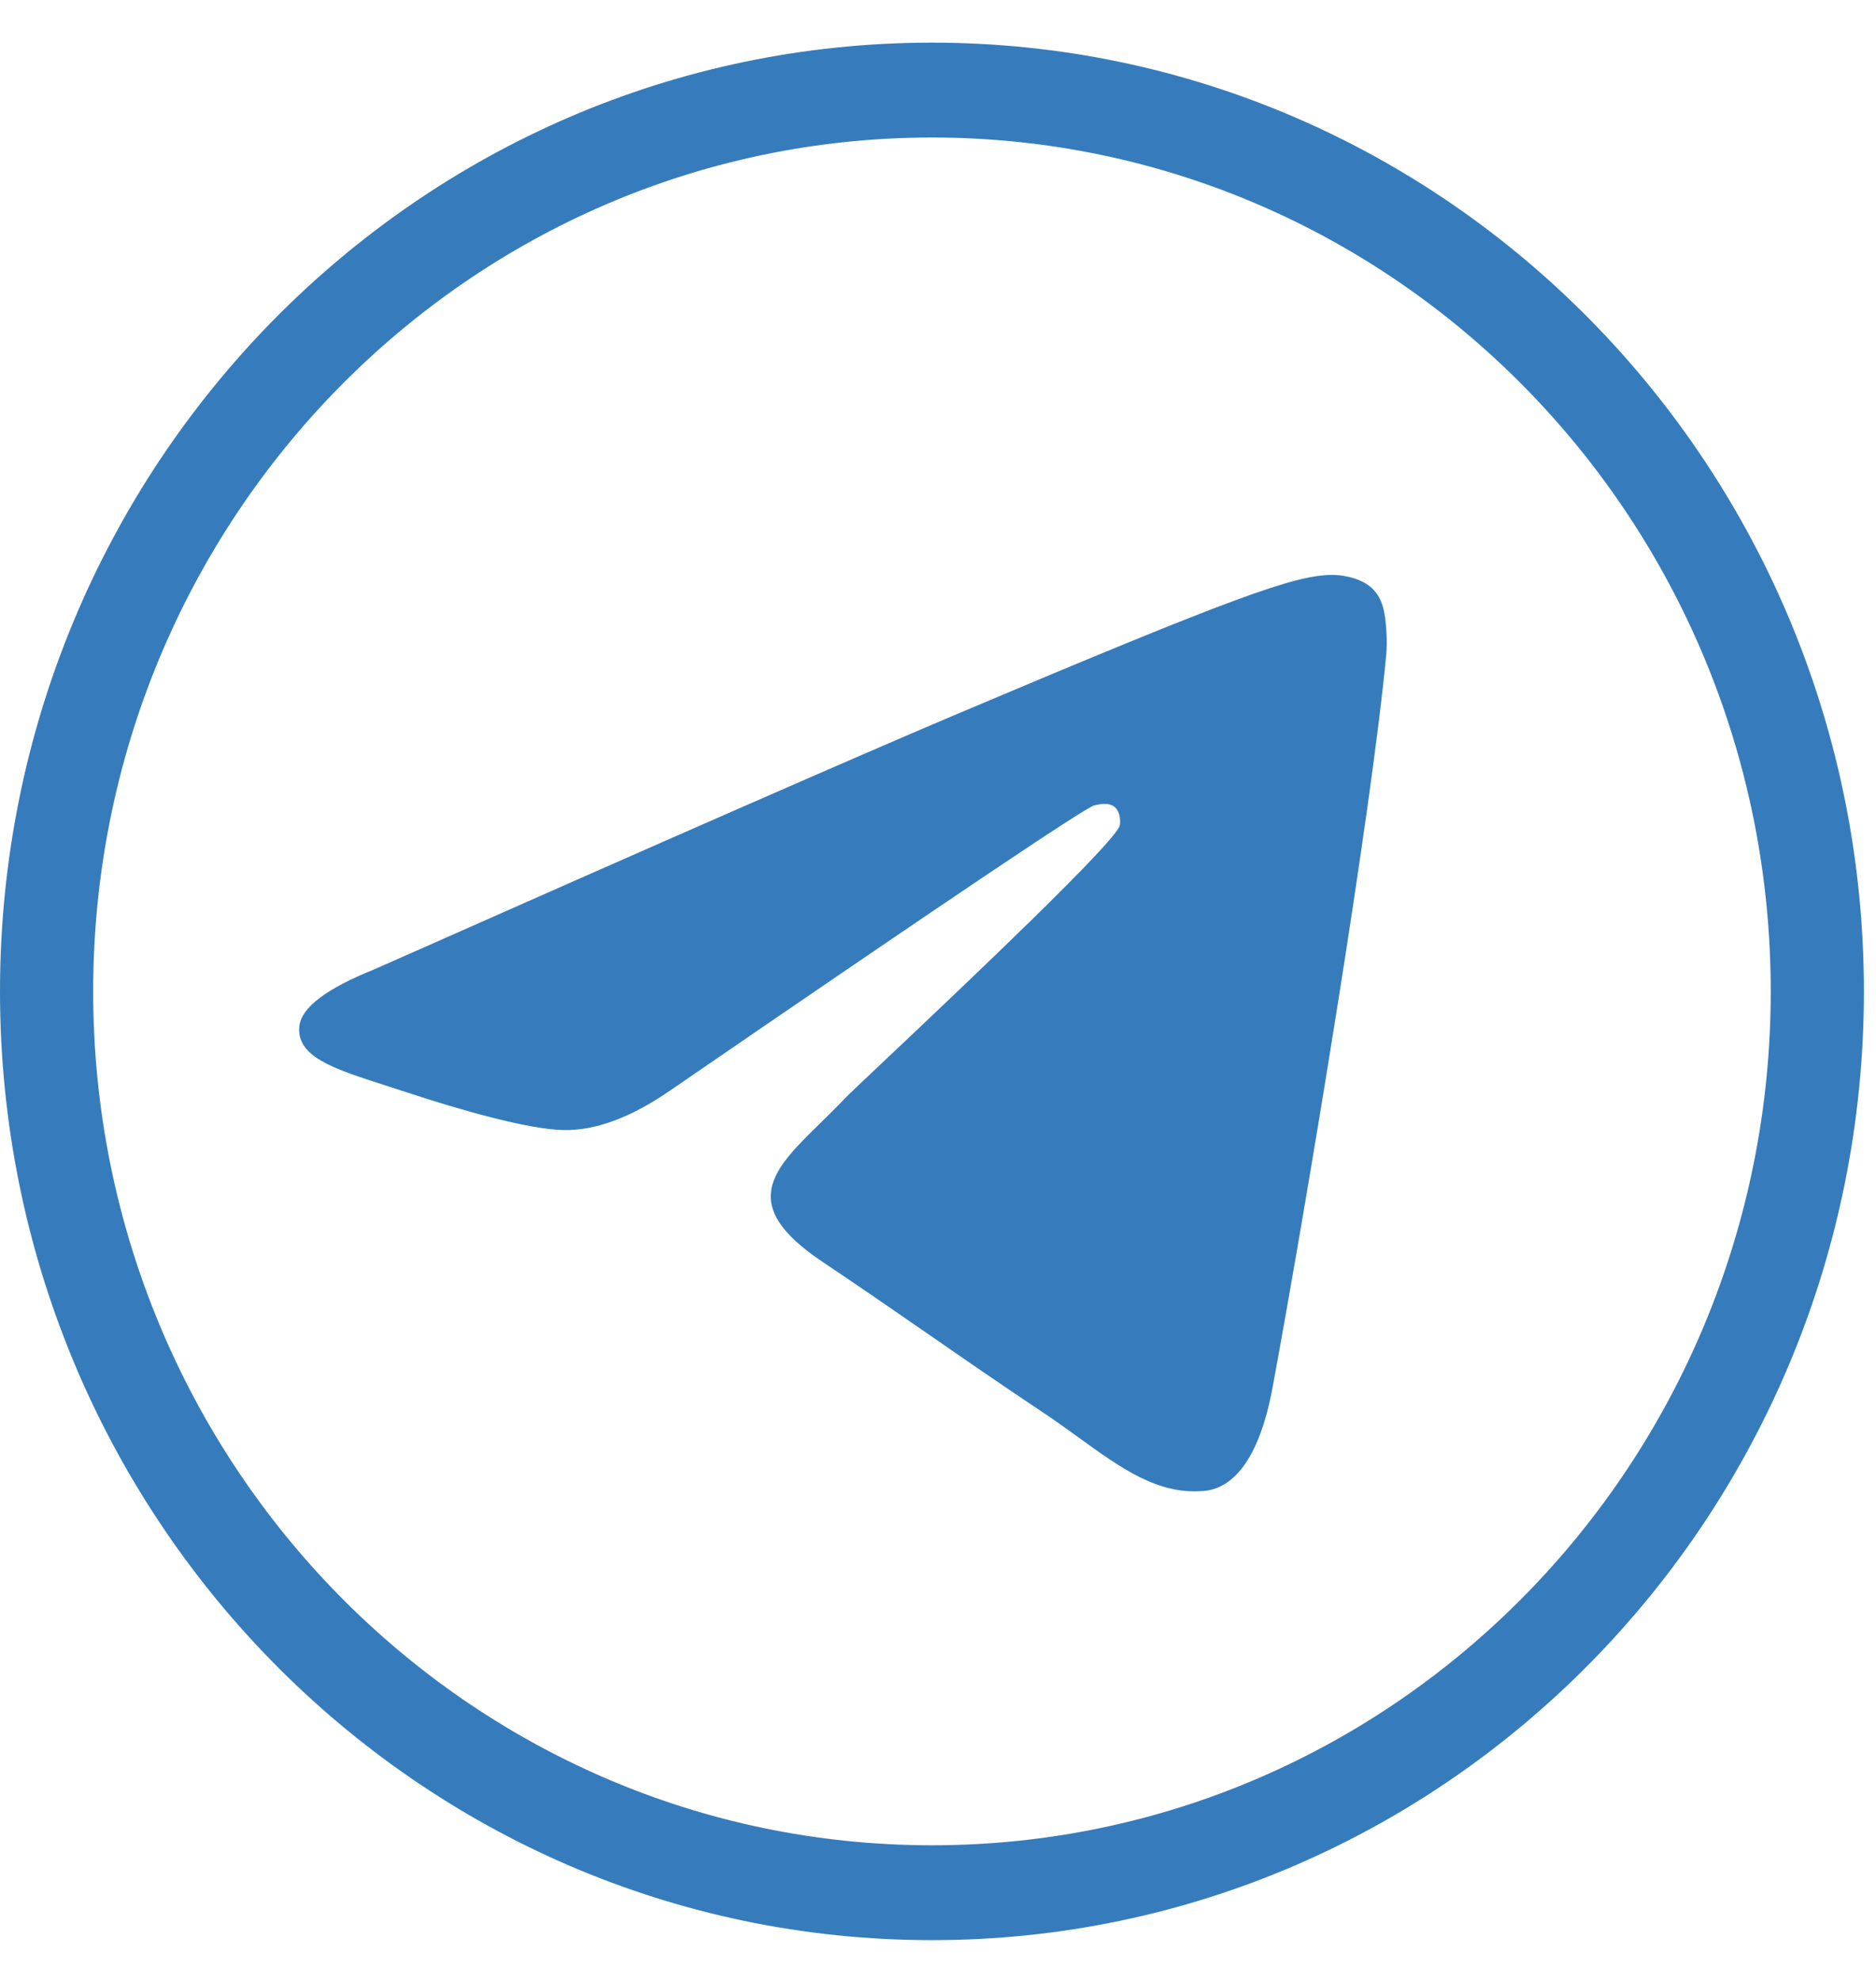 <svg width="18" height="19" viewBox="0 0 18 19" fill="none" xmlns="http://www.w3.org/2000/svg">
<g clip-path="url(#clip0_449_98)">
<path d="M8.942 0.409C13.88 0.409 17.884 4.484 17.884 9.509C17.884 14.535 13.88 18.609 8.942 18.609C4.003 18.609 0 14.535 0 9.509C4.42449e-06 4.484 4.003 0.409 8.942 0.409ZM8.942 1.319C4.497 1.319 0.894 4.986 0.894 9.509C0.894 14.032 4.497 17.699 8.942 17.699C13.386 17.699 16.99 14.032 16.99 9.509C16.99 4.986 13.386 1.319 8.942 1.319Z" fill="#367CBC"/>
<path d="M3.588 9.299C6.389 8.058 8.257 7.24 9.191 6.845C11.86 5.717 12.414 5.521 12.776 5.514C12.855 5.513 13.033 5.533 13.148 5.628C13.245 5.708 13.272 5.817 13.285 5.893C13.298 5.969 13.314 6.142 13.301 6.277C13.156 7.821 12.531 11.569 12.212 13.299C12.078 14.031 11.812 14.276 11.556 14.3C11.114 14.342 10.756 14.082 10.358 13.794L10.358 13.794L10.356 13.793C10.252 13.717 10.145 13.64 10.033 13.565C9.592 13.271 9.251 13.035 8.909 12.798C8.595 12.581 8.281 12.364 7.889 12.101C7.073 11.554 7.414 11.219 7.87 10.773L7.87 10.773C7.944 10.7 8.021 10.625 8.096 10.546C8.129 10.511 8.285 10.363 8.507 10.154L8.526 10.136C9.27 9.433 10.707 8.074 10.744 7.917C10.75 7.891 10.755 7.795 10.699 7.744C10.643 7.694 10.56 7.711 10.5 7.725C10.415 7.744 9.064 8.652 6.447 10.448C6.063 10.716 5.716 10.846 5.405 10.839C5.062 10.832 4.402 10.642 3.911 10.48C3.839 10.456 3.769 10.434 3.702 10.412L3.701 10.412L3.701 10.412C3.202 10.252 2.836 10.135 2.873 9.838C2.895 9.662 3.133 9.482 3.588 9.299Z" fill="#367CBC"/>
</g>
<defs>
<clipPath id="clip0_449_98">
<rect width="18" height="19" fill="white"/>
</clipPath>
</defs>
</svg>
